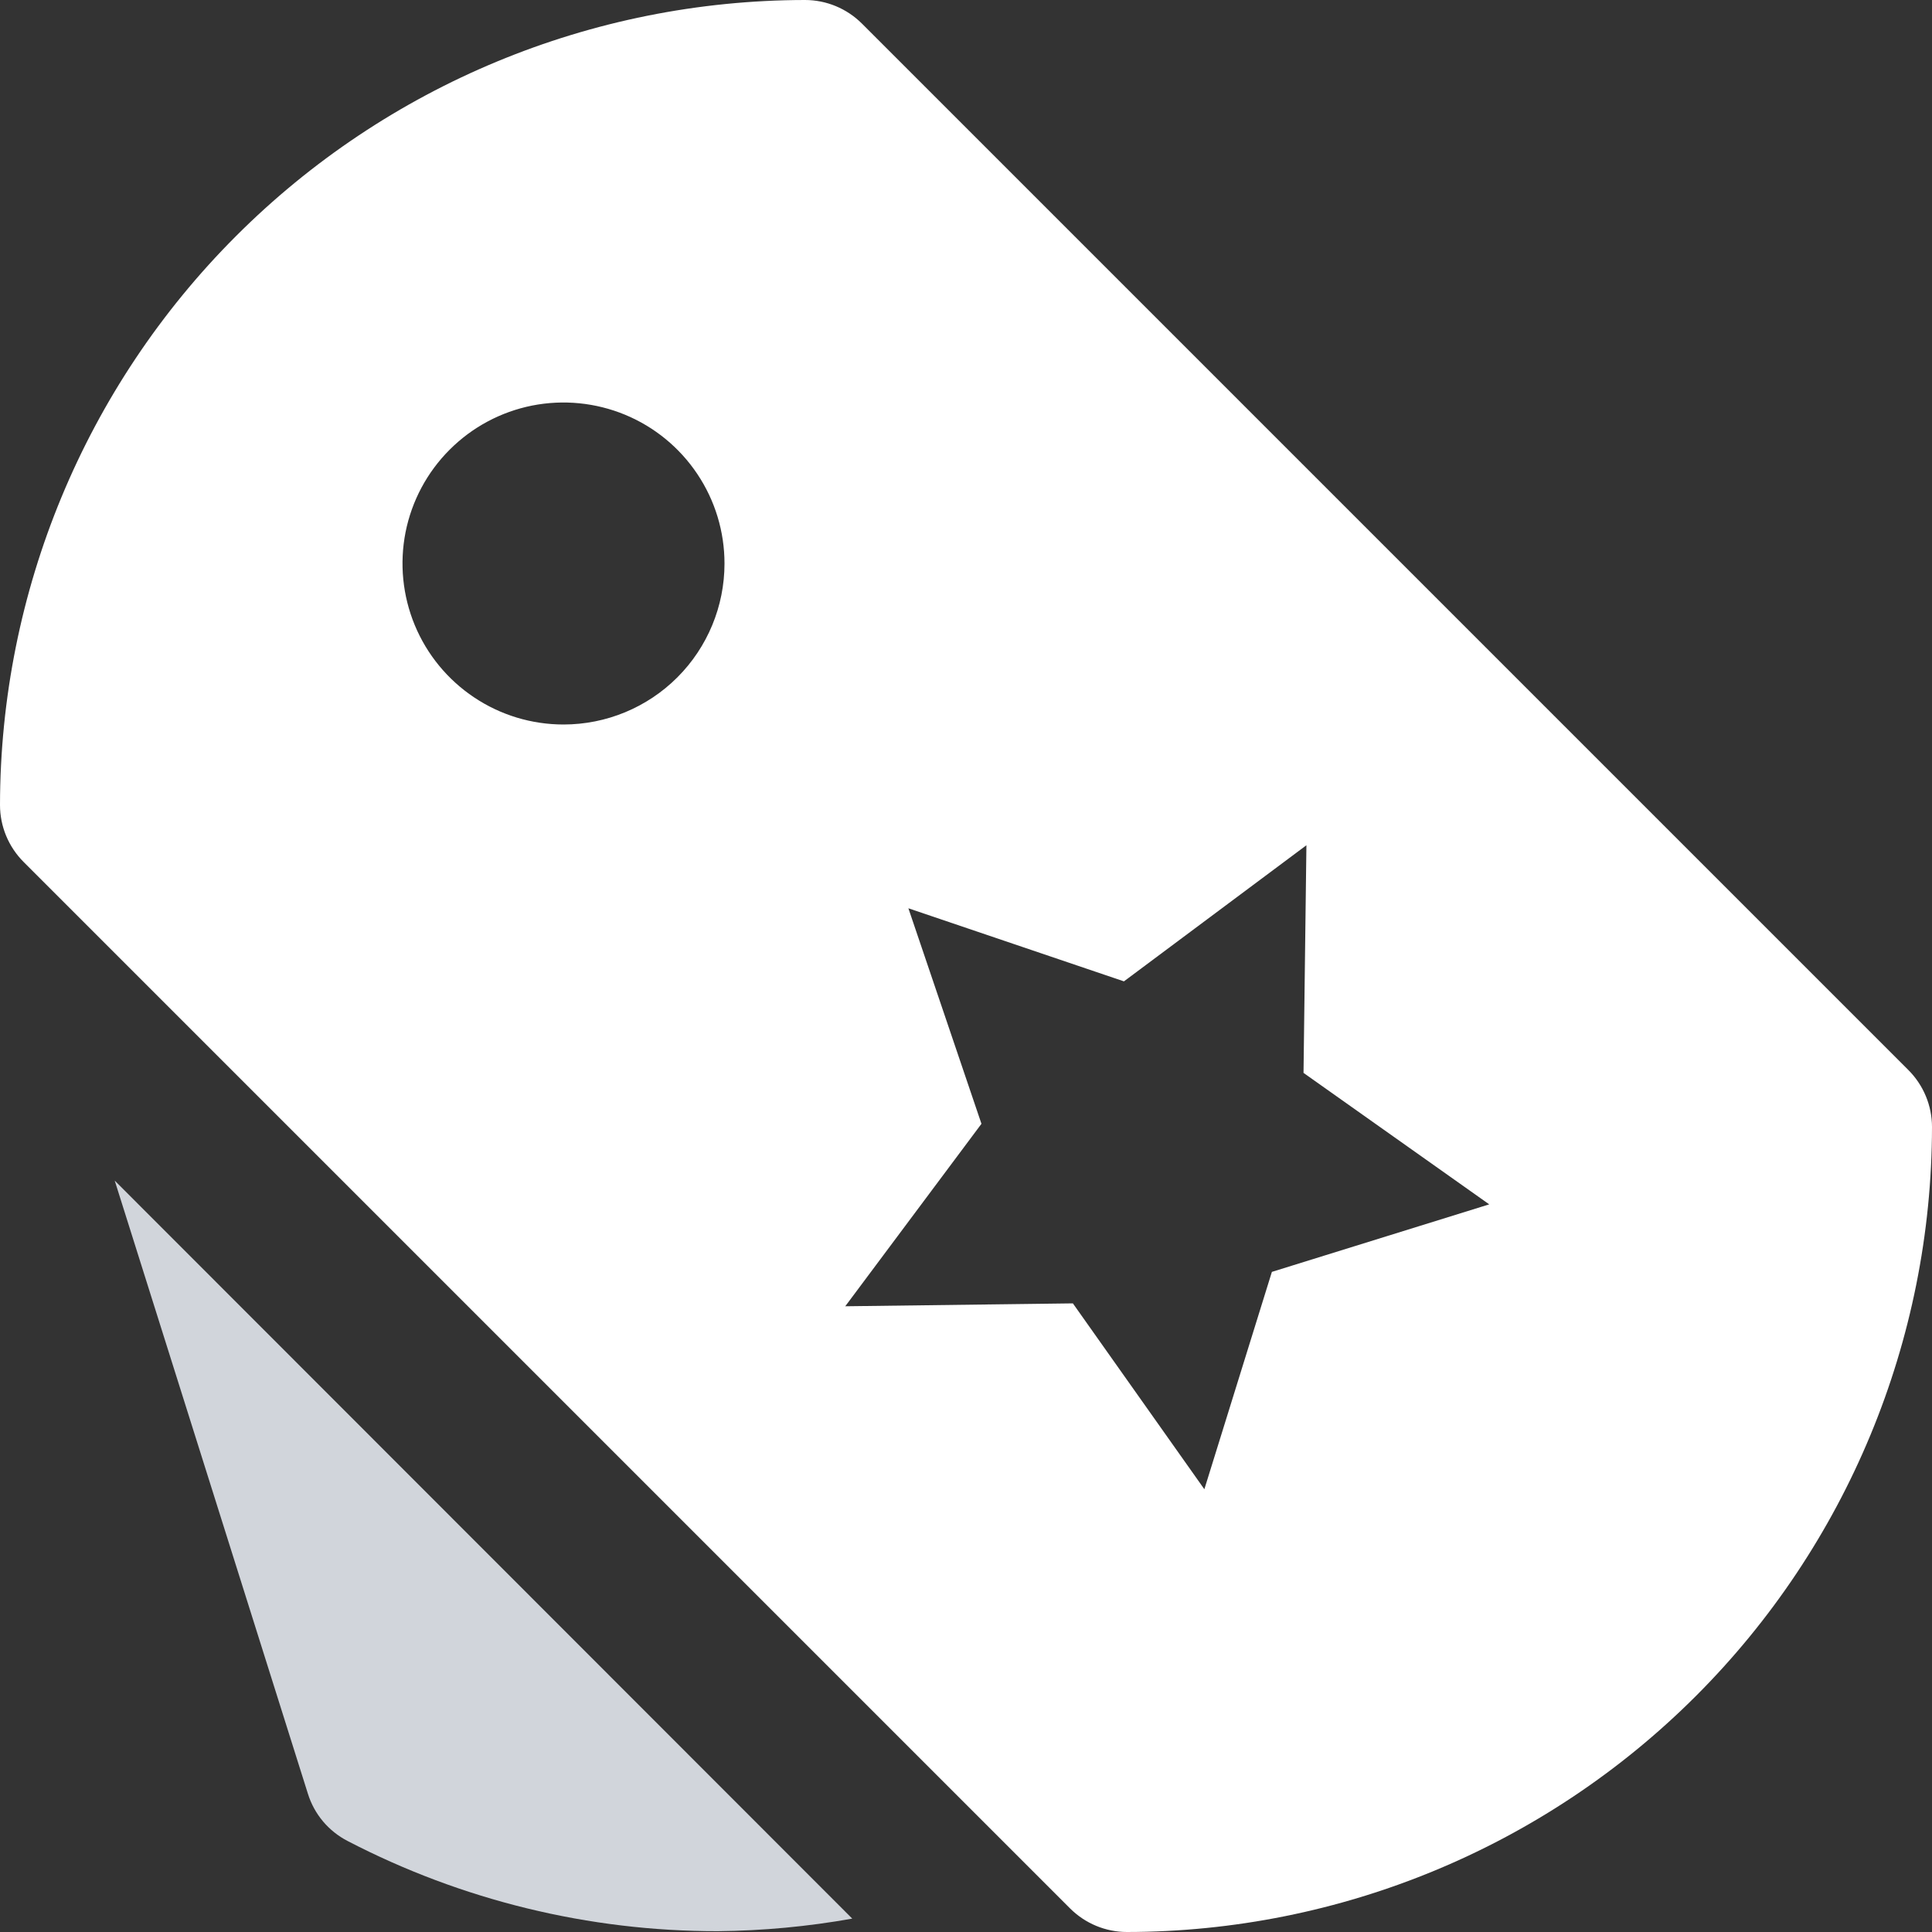 <svg width="40" height="40" viewBox="0 0 40 40" fill="none" xmlns="http://www.w3.org/2000/svg">
<rect x="0" y="0" width="40" height="40" fill="#333333" stroke="none"/>
<path d="M2.375 24.443L6.375 37.138C6.44 37.347 6.546 37.541 6.687 37.709C6.828 37.877 7.001 38.014 7.195 38.115C9.563 39.345 12.193 39.986 14.862 39.983C15.795 39.974 16.726 39.887 17.645 39.723L2.375 24.443Z" fill="#D1D5DB"/>
<path d="M39.512 22.155L17.845 0.488C17.532 0.176 17.109 9.43957e-05 16.667 0C12.248 0.005 8.011 1.762 4.887 4.887C1.762 8.011 0.005 12.248 0 16.667C9.43957e-05 17.109 0.176 17.532 0.488 17.845L22.155 39.512C22.468 39.824 22.891 40 23.333 40C27.752 39.995 31.988 38.238 35.113 35.113C38.238 31.988 39.995 27.752 40 23.333C40 22.891 39.824 22.468 39.512 22.155ZM11.667 15C11.007 15 10.363 14.805 9.815 14.438C9.267 14.072 8.839 13.551 8.587 12.942C8.335 12.333 8.269 11.663 8.397 11.016C8.526 10.37 8.843 9.776 9.31 9.31C9.776 8.843 10.37 8.526 11.016 8.397C11.663 8.269 12.333 8.335 12.942 8.587C13.551 8.839 14.072 9.267 14.438 9.815C14.805 10.363 15 11.007 15 11.667C15 12.551 14.649 13.399 14.024 14.024C13.399 14.649 12.551 15 11.667 15ZM26.333 26.333L24.935 30.833L22.213 26.985L17.5 27.045L20.32 23.267L18.807 18.805L23.27 20.318L27.048 17.5L26.988 22.213L30.833 24.935L26.333 26.333Z" fill="white"/>
</svg>
